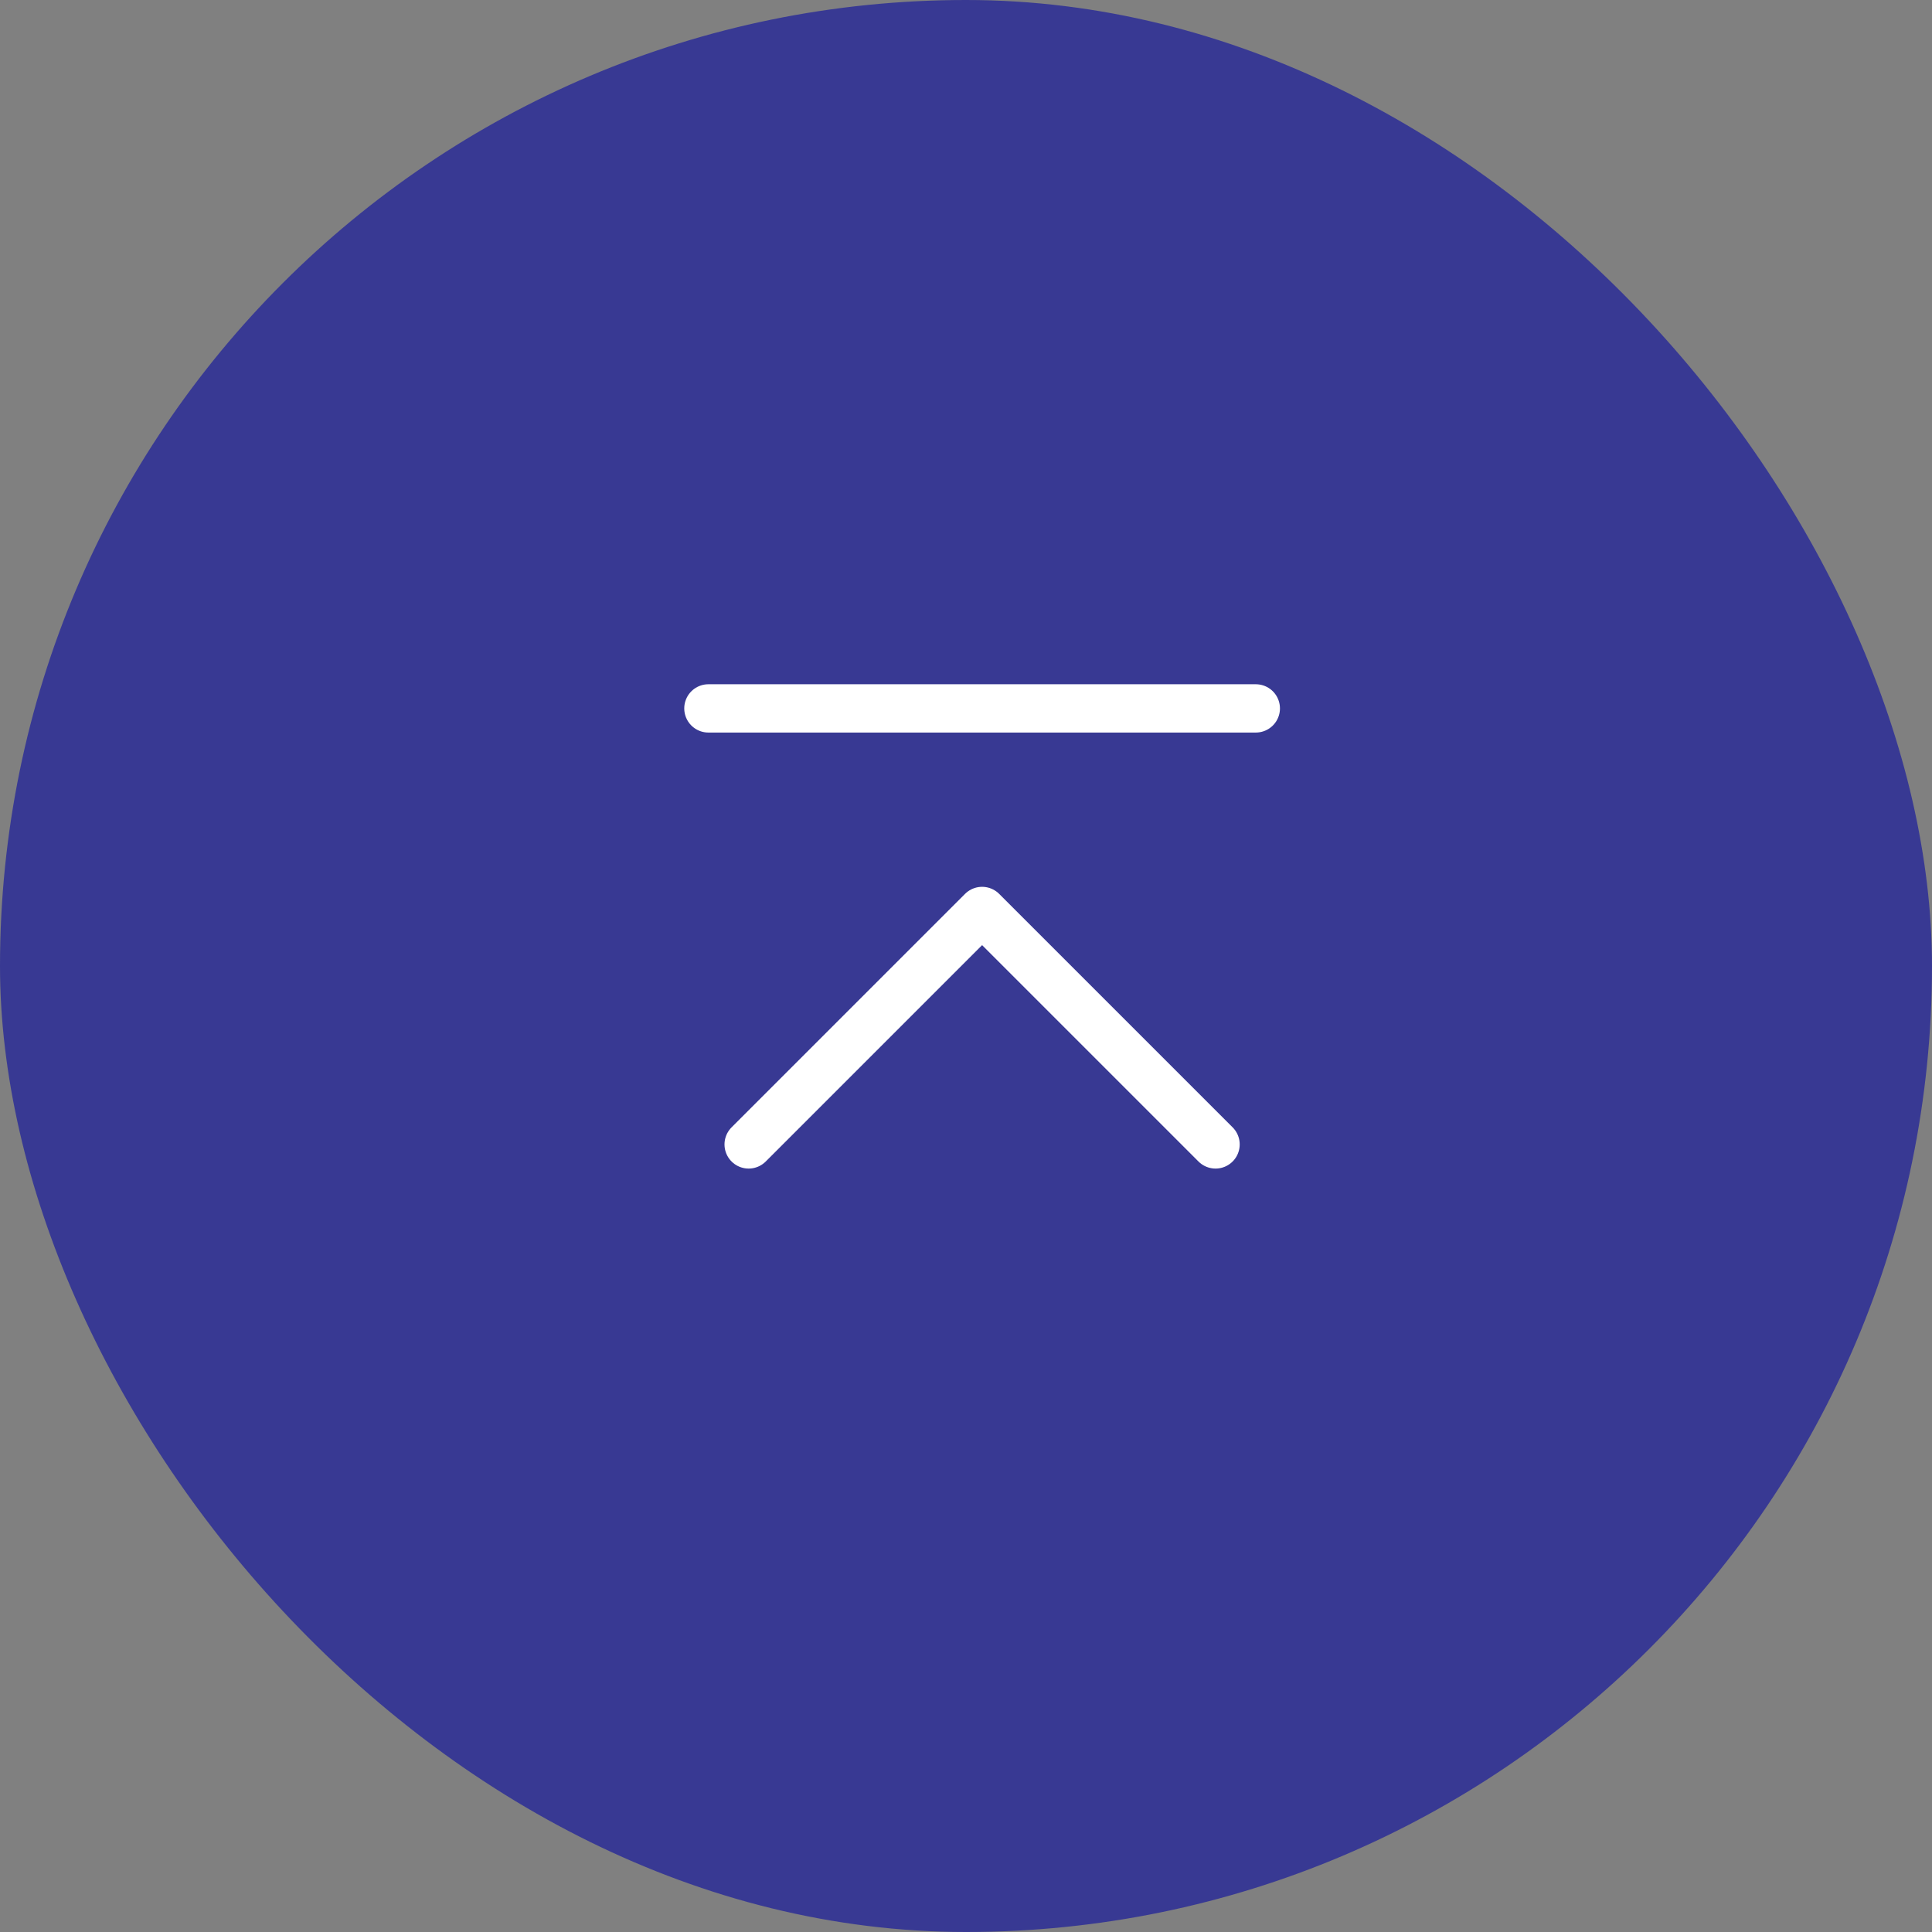 <svg width="60" height="60" viewBox="0 0 60 60" fill="none" xmlns="http://www.w3.org/2000/svg">
<rect x="0" y="0" width="60" height="60" fill="#808080" stroke="none"/>
<rect width="60" height="60" rx="30" fill="#383993"/>
<path d="M37.75 35.541L30.5 28.291L23.25 35.541" stroke="white" stroke-width="1.5" stroke-linecap="round" stroke-linejoin="round"/>
<path d="M22 22H39" stroke="white" stroke-width="1.5" stroke-linecap="round" stroke-linejoin="round"/>
</svg>
